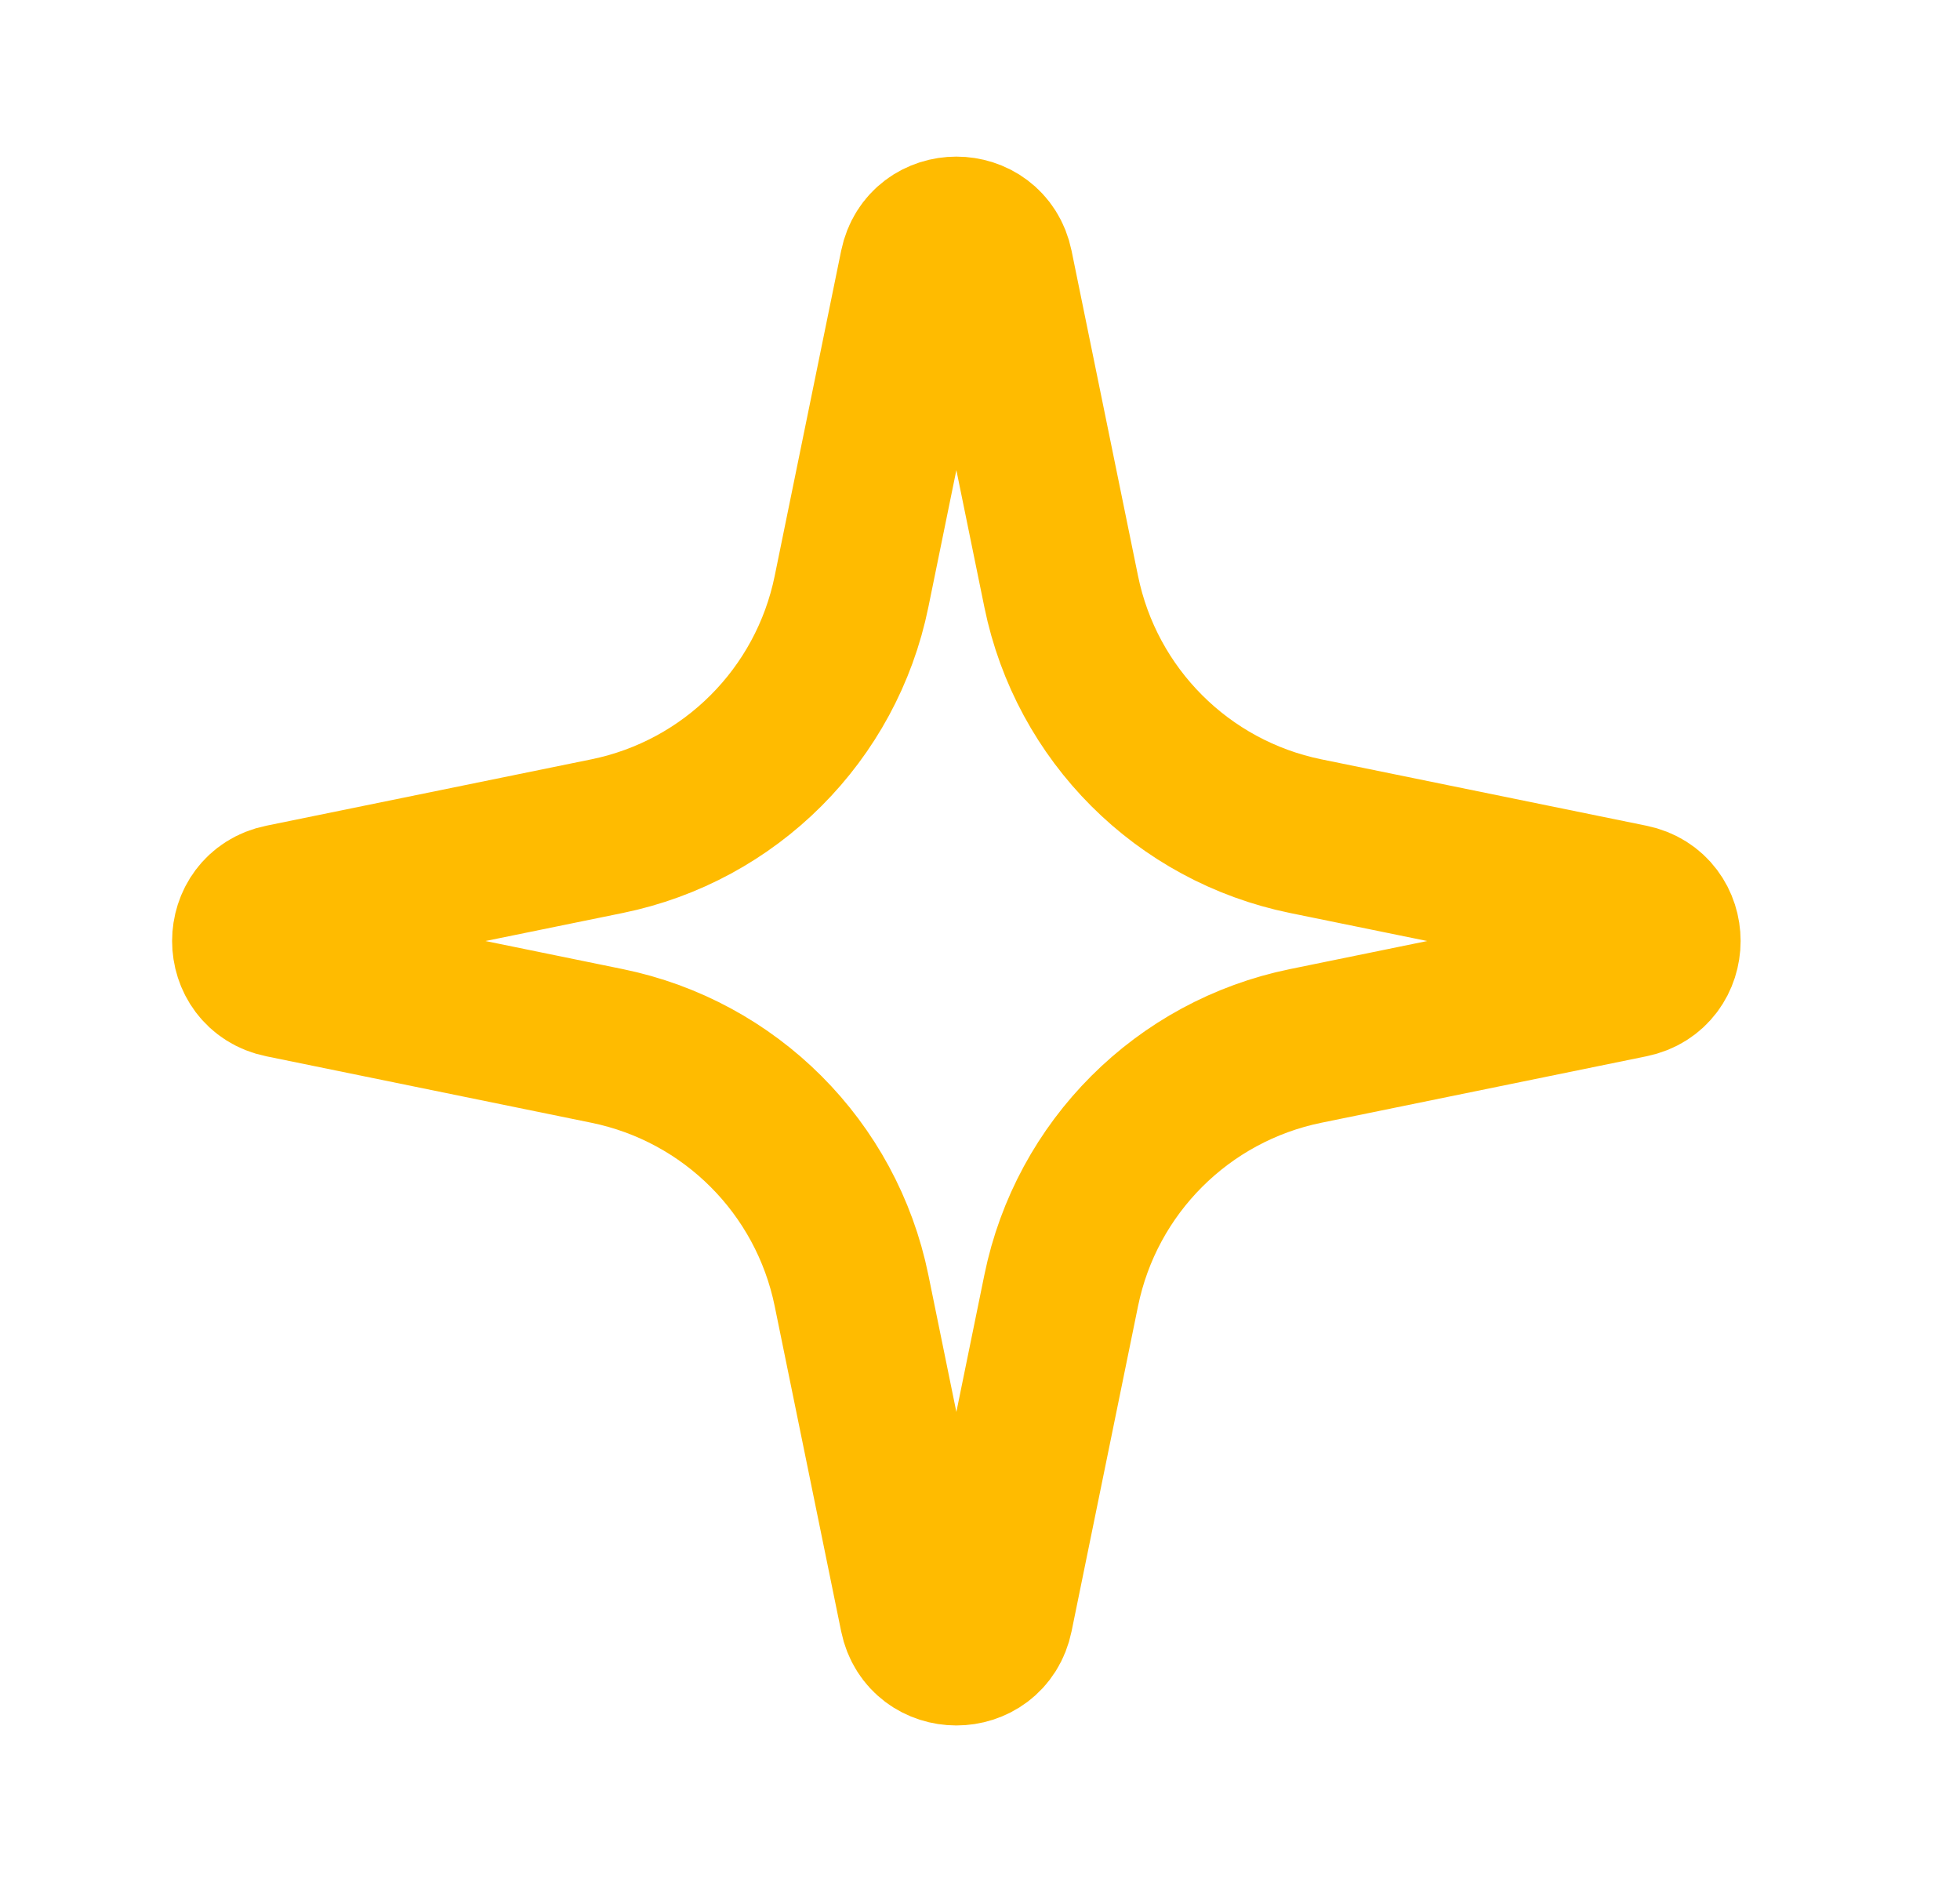 <svg xmlns="http://www.w3.org/2000/svg" width="25" height="24" viewBox="0 0 25 24" fill="none">
  <path d="M11.709 3.397C11.818 2.864 12.579 2.864 12.688 3.397L13.536 7.545C13.857 9.115 15.084 10.342 16.654 10.663L20.802 11.51C21.335 11.619 21.335 12.381 20.802 12.49L16.654 13.338C15.084 13.659 13.857 14.886 13.536 16.456L12.688 20.604C12.579 21.137 11.818 21.137 11.709 20.604L10.861 16.456C10.54 14.886 9.313 13.659 7.743 13.338L3.595 12.49C3.062 12.381 3.062 11.619 3.595 11.51L7.743 10.663C9.313 10.342 10.54 9.115 10.861 7.545L11.709 3.397Z" stroke="#FFBB00" stroke-width="2"/>
</svg>